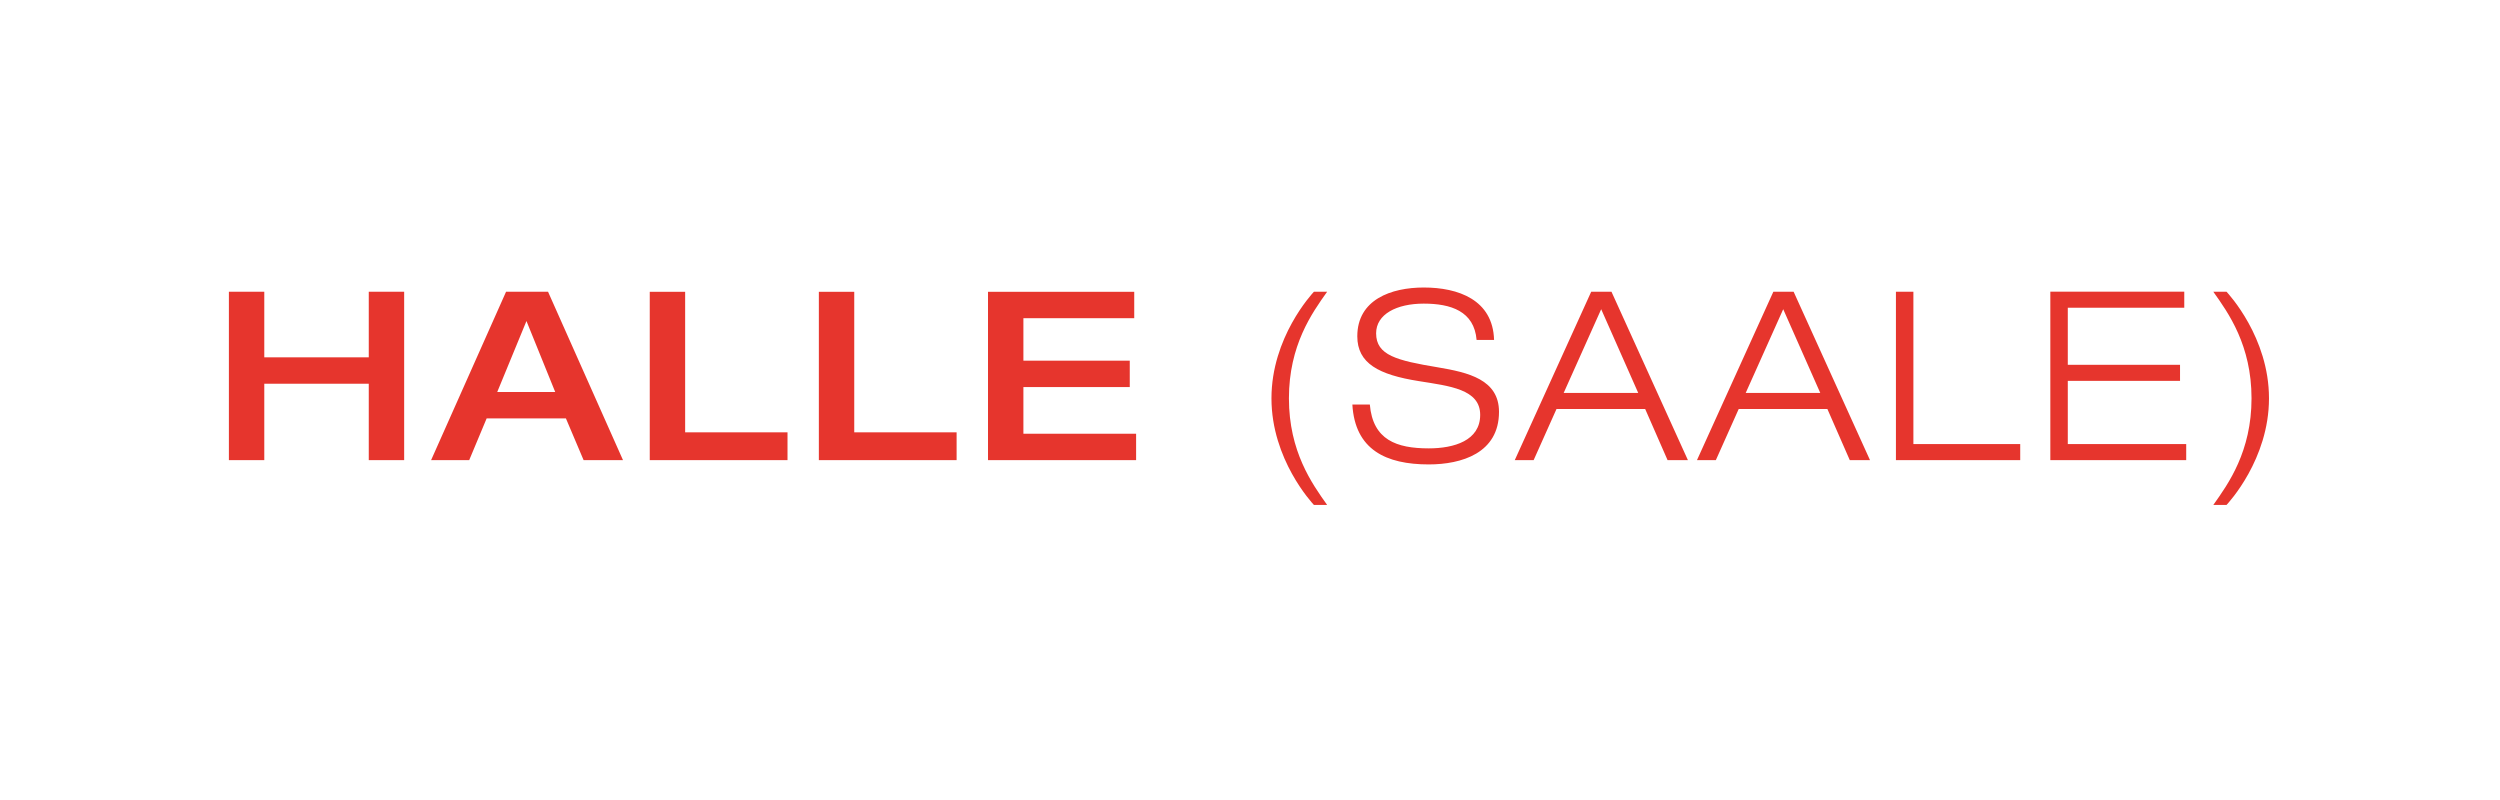 <?xml version="1.0" encoding="UTF-8"?>
<svg xmlns="http://www.w3.org/2000/svg" xmlns:xlink="http://www.w3.org/1999/xlink" version="1.1" viewBox="0 0 425.2 136.06">
  <defs>
    <style>
      .cls-1 {
        fill: none;
      }

      .cls-2 {
        fill: #e6352d;
      }

      .cls-3 {
        clip-path: url(#clippath);
      }
    </style>
    <clipPath id="clippath">
      <rect class="cls-1" width="425.2" height="136.06"></rect>
    </clipPath>
  </defs>
  <g>
    <g id="Ebene_1">
      <g class="cls-3">
        <path class="cls-2" d="M378.69,85.88c.32-.36,7.22-7.74,7.22-18.13s-6.9-17.77-7.22-18.13h-2.25c2.57,3.61,6.5,9.1,6.5,18.13s-3.93,14.52-6.5,18.13h2.25ZM348.73,78.26h23.1v-2.73h-20.14v-10.75h19.09v-2.73h-19.09v-9.71h19.81v-2.73h-22.78v28.64ZM322.46,78.26h21.14v-2.73h-18.17v-25.91h-2.97v28.64ZM314.6,78.26h3.45l-12.99-28.64h-3.45l-12.99,28.64h3.21l3.89-8.7h15.08l3.81,8.7ZM309.58,66.83h-12.67l6.38-14.24,6.3,14.24ZM283.63,78.26h3.45l-13-28.64h-3.45l-13,28.64h3.21l3.89-8.7h15.08l3.81,8.7ZM278.62,66.83h-12.67l6.38-14.24,6.3,14.24ZM254.11,57.8c-.2-6.82-6.1-8.9-11.95-8.9-5.54,0-11.31,2.05-11.31,8.3,0,4.61,3.65,6.54,10.47,7.62,5.21.84,10.43,1.36,10.43,5.74s-4.45,5.7-8.74,5.7c-5.49,0-9.51-1.44-10.03-7.46h-2.97c.44,7.7,5.74,10.19,12.99,10.19,5.58,0,11.95-1.92,11.95-8.94,0-5.5-5.21-6.7-10.43-7.58-6.98-1.16-10.47-2.05-10.47-5.78,0-3.25,3.49-5.05,8.1-5.05s8.58,1.28,8.99,6.18h2.97ZM223.47,49.62c-.32.36-7.22,7.74-7.22,18.13s6.9,17.77,7.22,18.13h2.25c-2.57-3.61-6.5-9.1-6.5-18.13s3.93-14.52,6.5-18.13h-2.25ZM168.04,78.26h25.19v-4.49h-19.17v-7.94h18.09v-4.49h-18.09v-7.22h18.85v-4.49h-24.87v28.64ZM139.28,78.26h23.42v-4.73h-17.41v-23.9h-6.02v28.64ZM110.52,78.26h23.42v-4.73h-17.41v-23.9h-6.02v28.64ZM73.3,78.26h6.5l2.97-7.1h13.48l3.01,7.1h6.7l-12.75-28.64h-7.14l-12.75,28.64ZM84.57,66.67l4.97-12.07,4.89,12.07h-9.87ZM38.93,78.26h6.02v-12.99h17.77v12.99h6.02v-28.64h-6.02v11.15h-17.77v-11.15h-6.02v28.64Z"></path>
      </g>
    </g>
  </g>
</svg>
